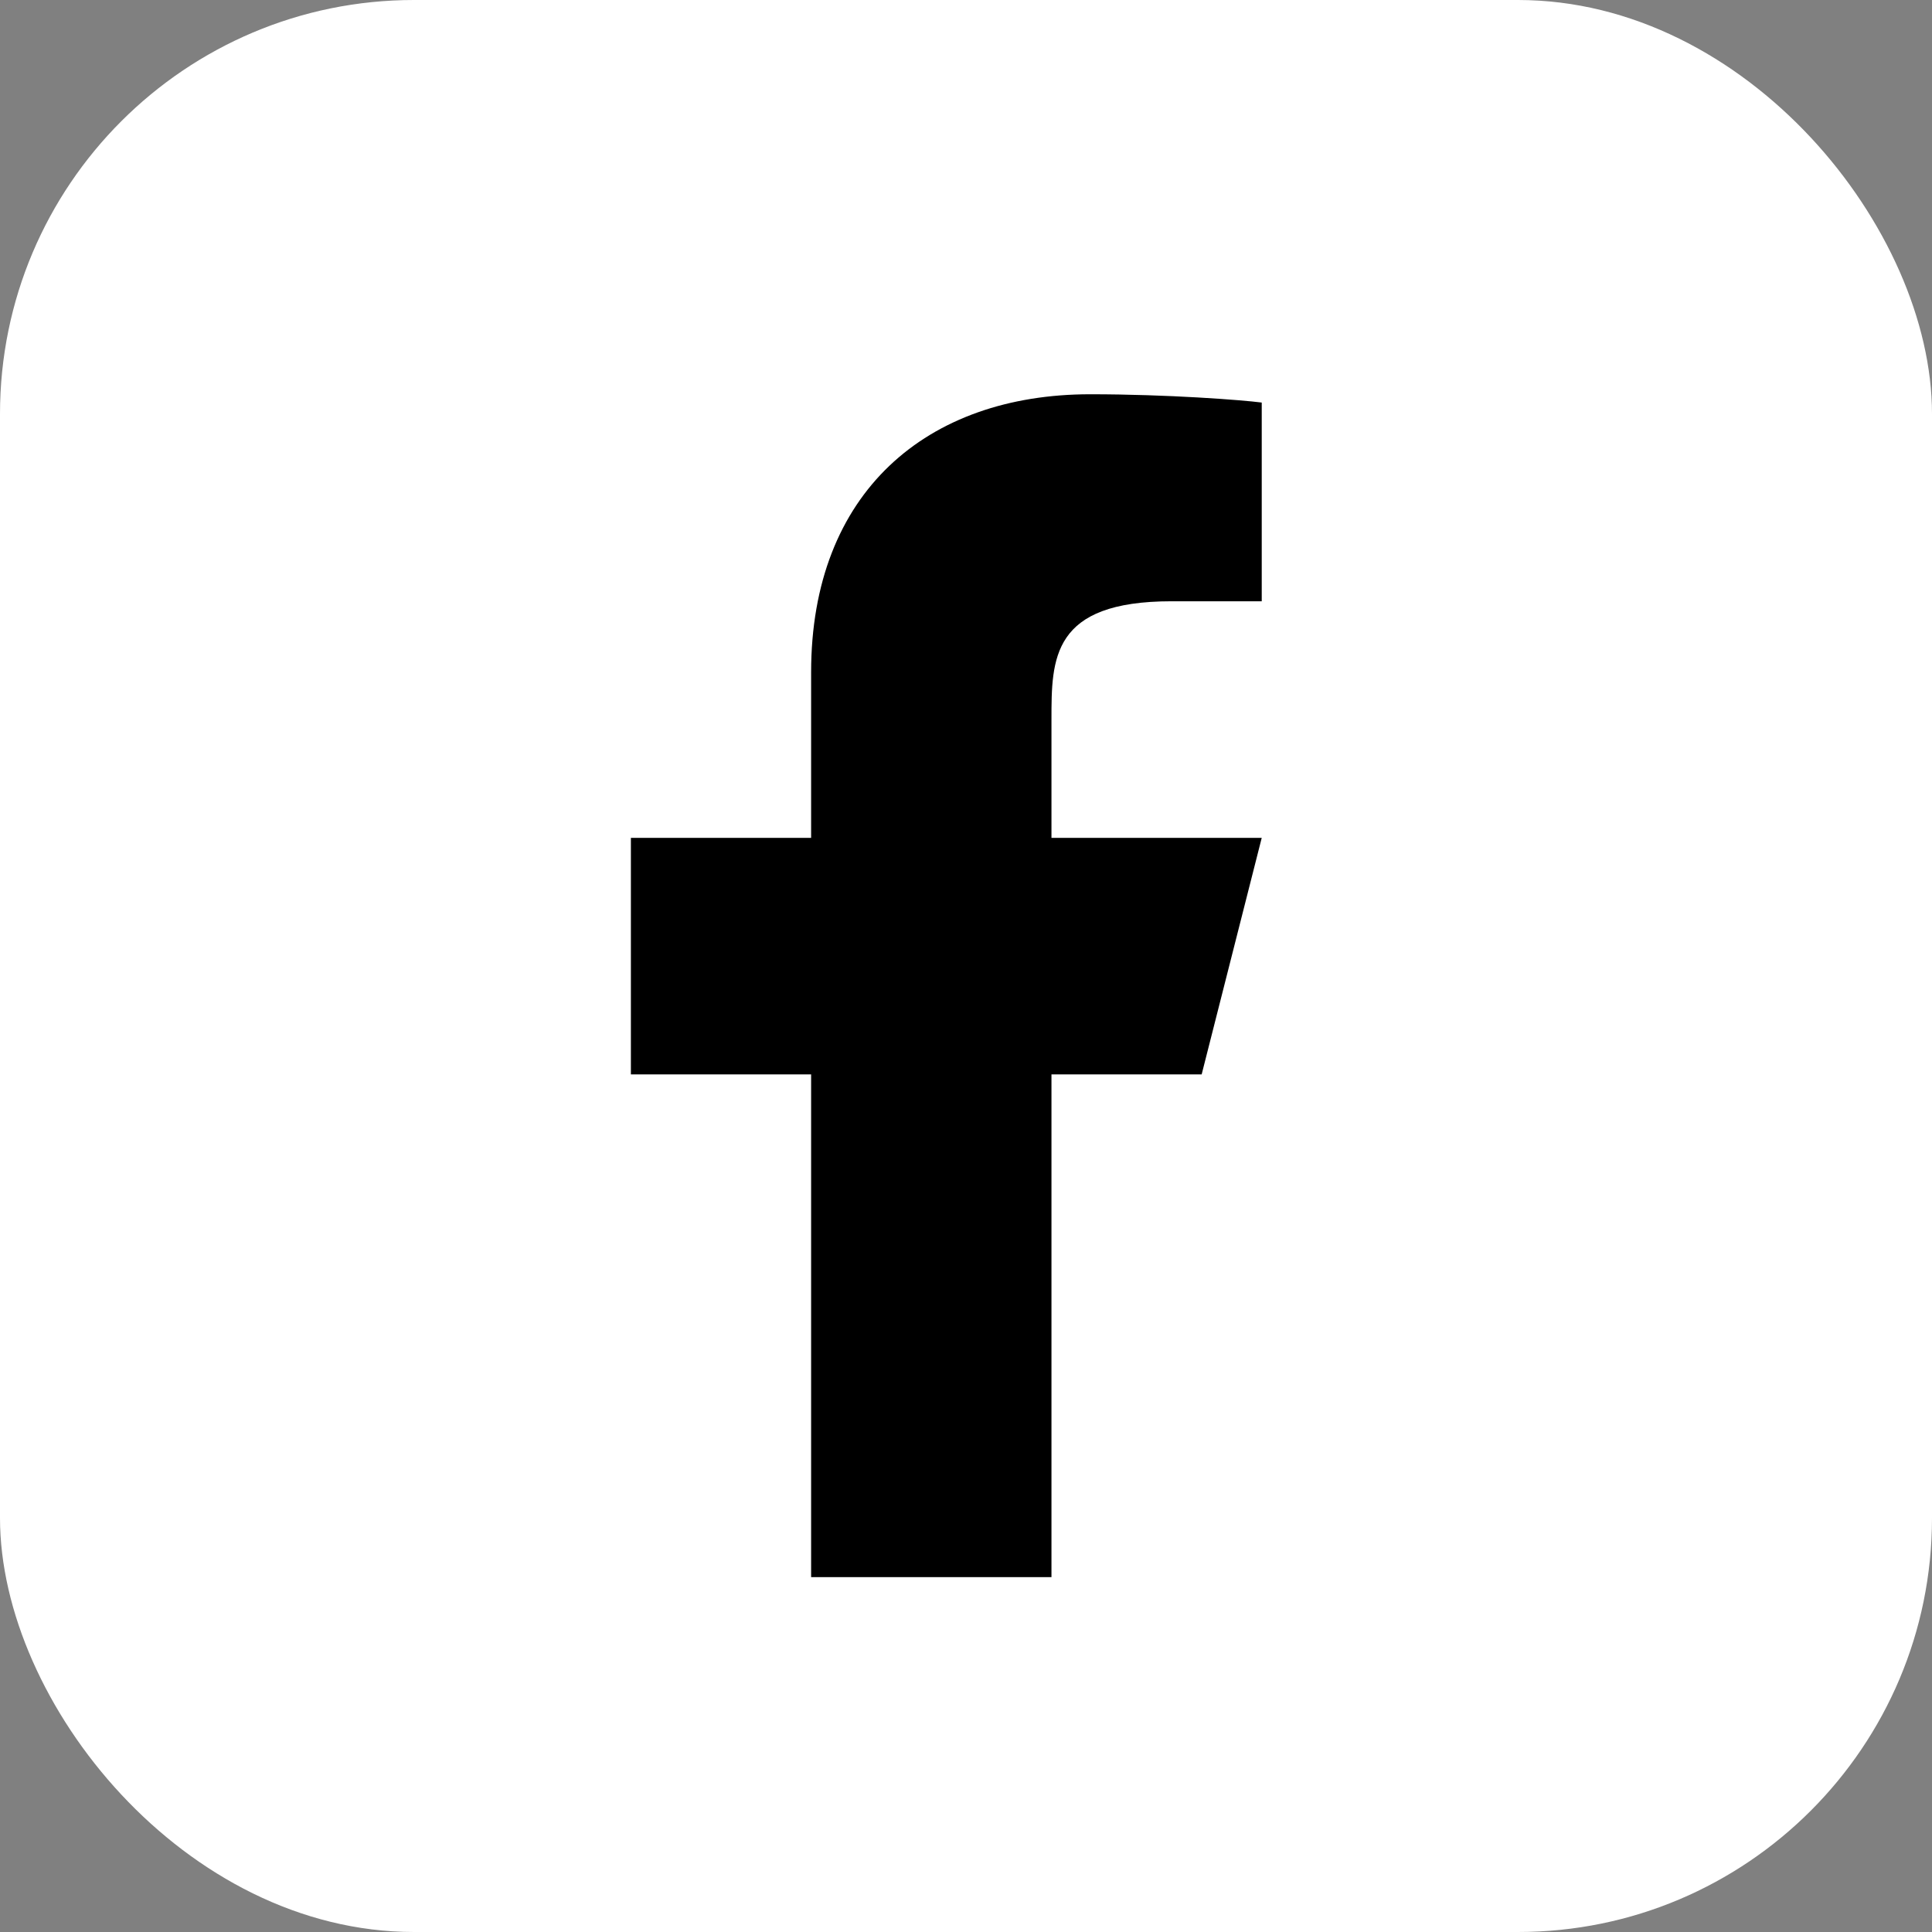 <svg width="42" height="42" viewBox="0 0 42 42" fill="none" xmlns="http://www.w3.org/2000/svg">
<rect x="0" y="0" width="42" height="42" fill="#808080" stroke="none"/>
<rect width="42" height="42" rx="9" fill="white"/>
<path d="M22.858 23.357H26.123L27.429 18.214H22.858V15.643C22.858 14.319 22.858 13.071 25.47 13.071H27.429V8.751C27.003 8.696 25.395 8.571 23.698 8.571C20.151 8.571 17.633 10.702 17.633 14.614V18.214H13.715V23.357H17.633V34.286H22.858V23.357Z" fill="black"/>
</svg>
